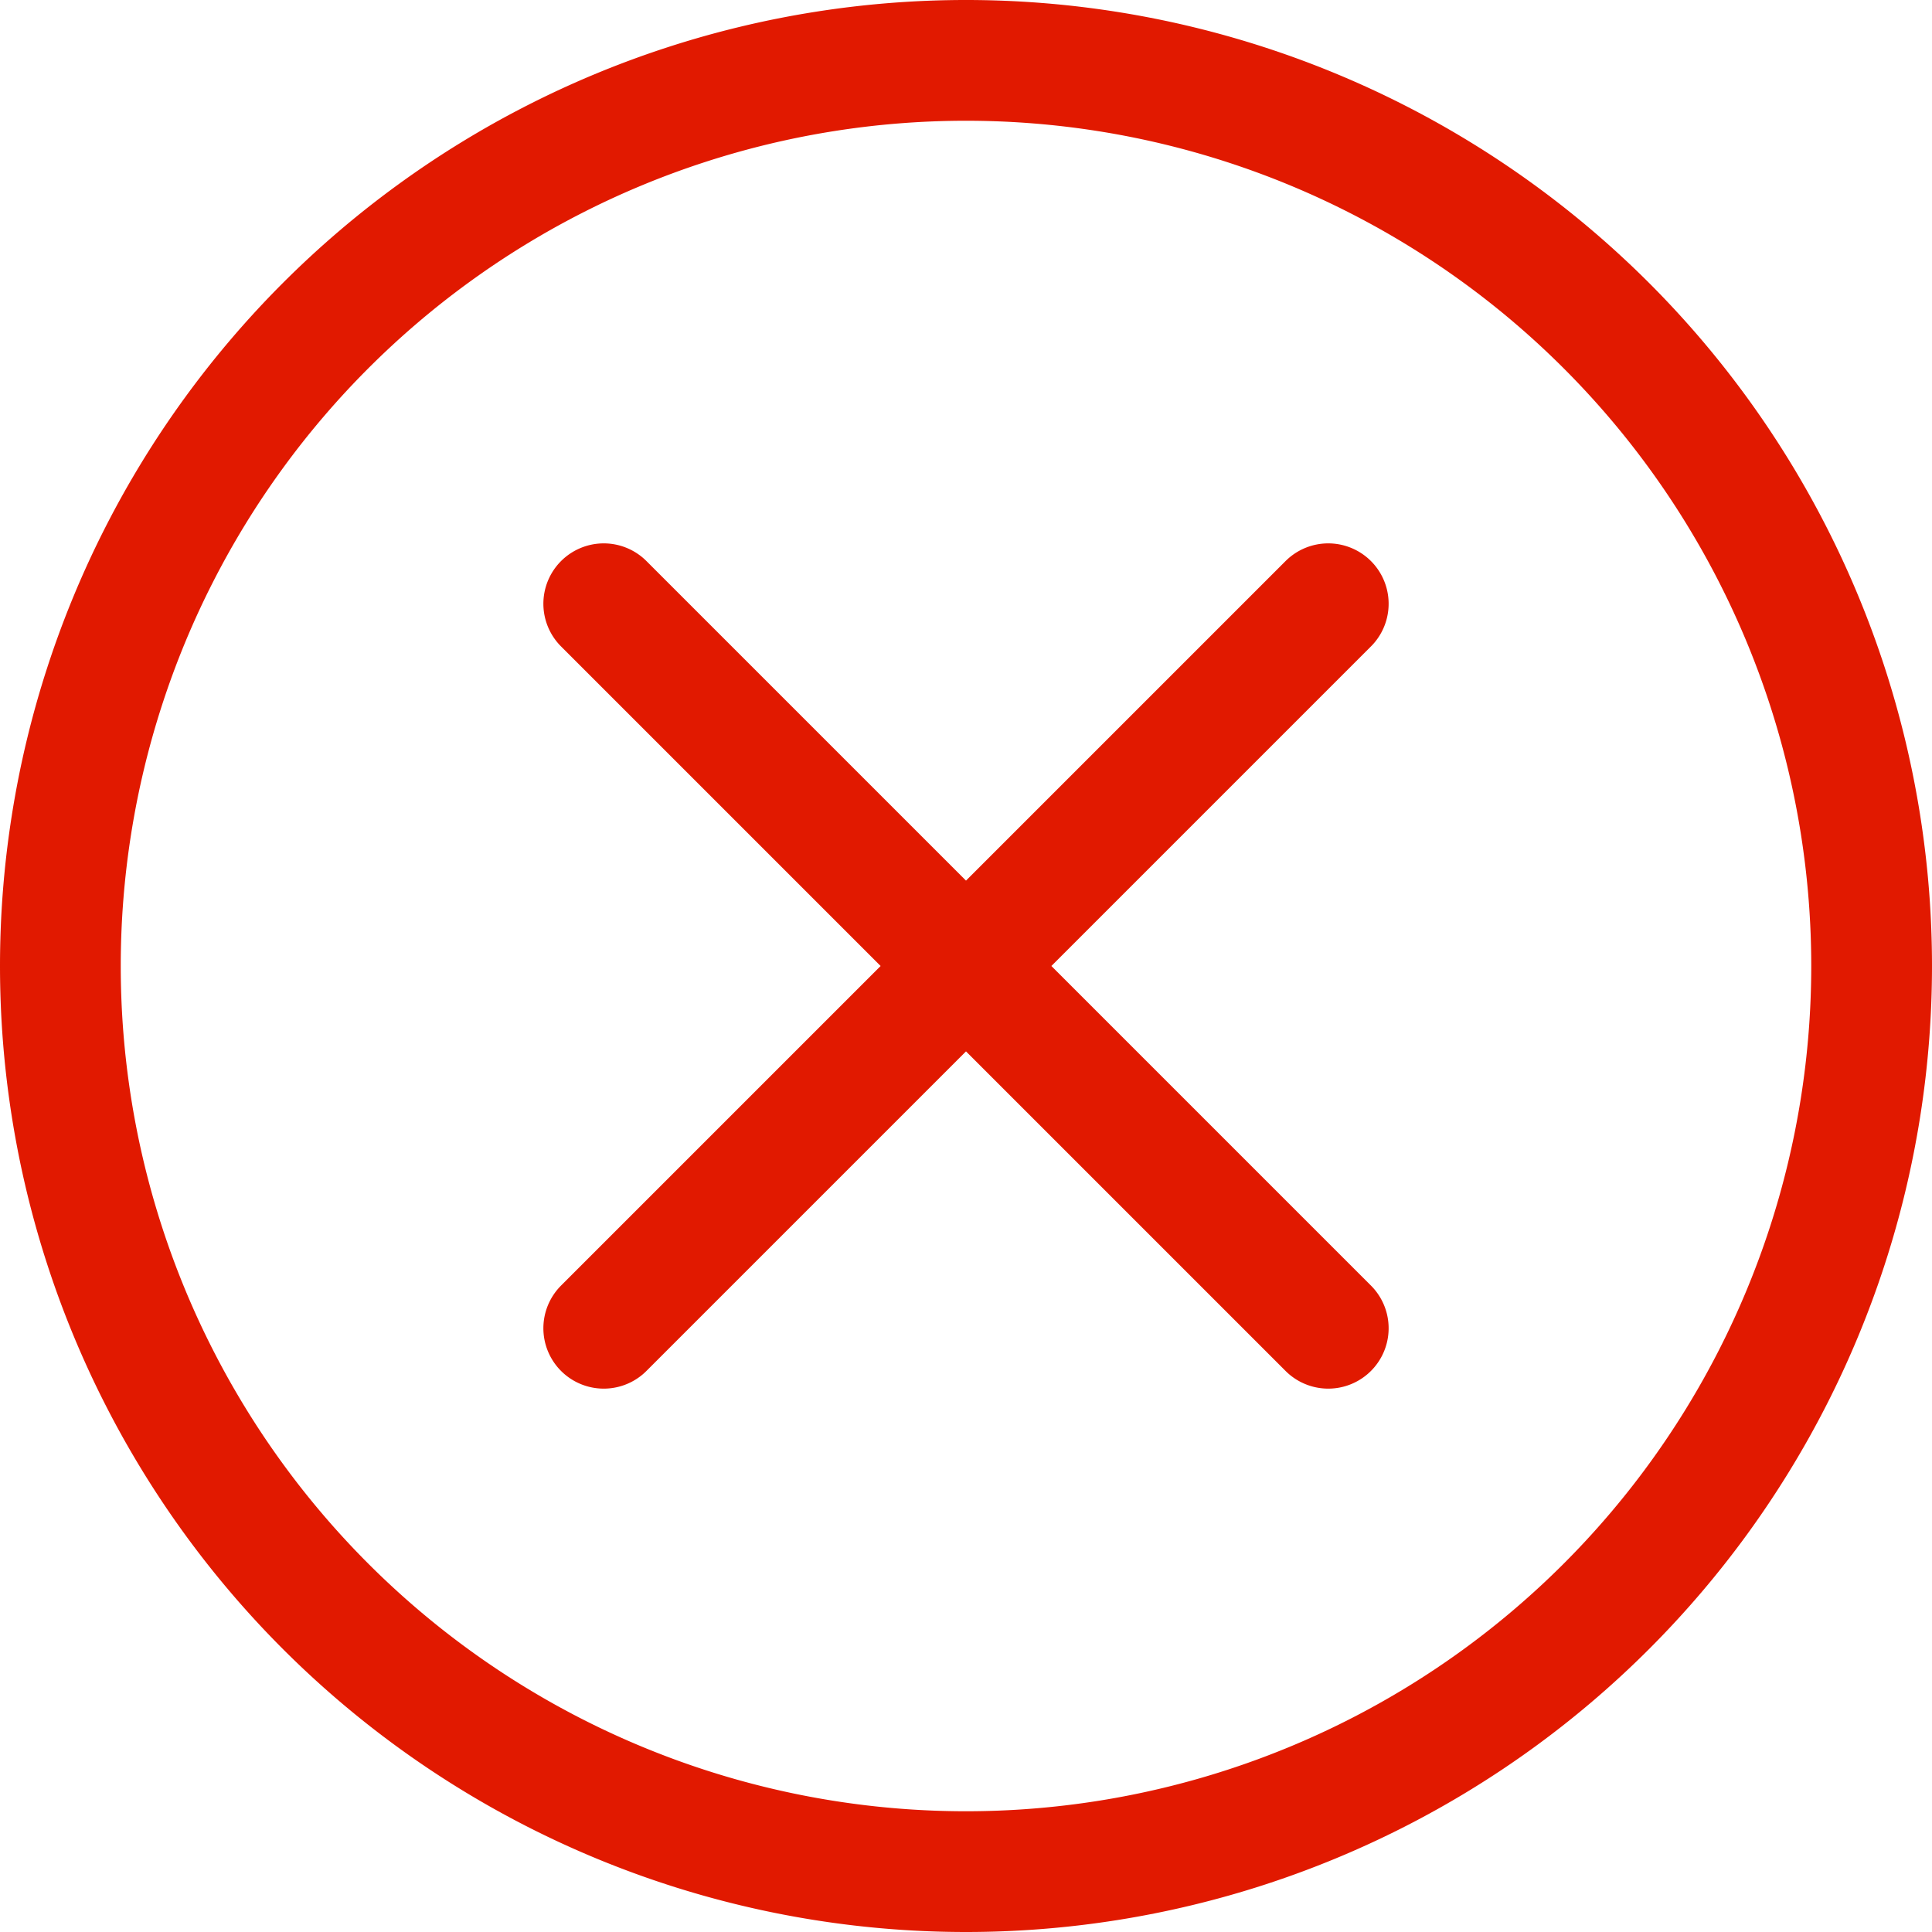 <svg viewBox="0 0 16 16" fill="none" xmlns="http://www.w3.org/2000/svg">
  <path d="M8 15.5a7.5 7.5 0 100-15 7.5 7.5 0 000 15zM5 11l6-6M11 11L5 5" stroke="#E11900" stroke-linecap="round" stroke-linejoin="round"/>
</svg>
